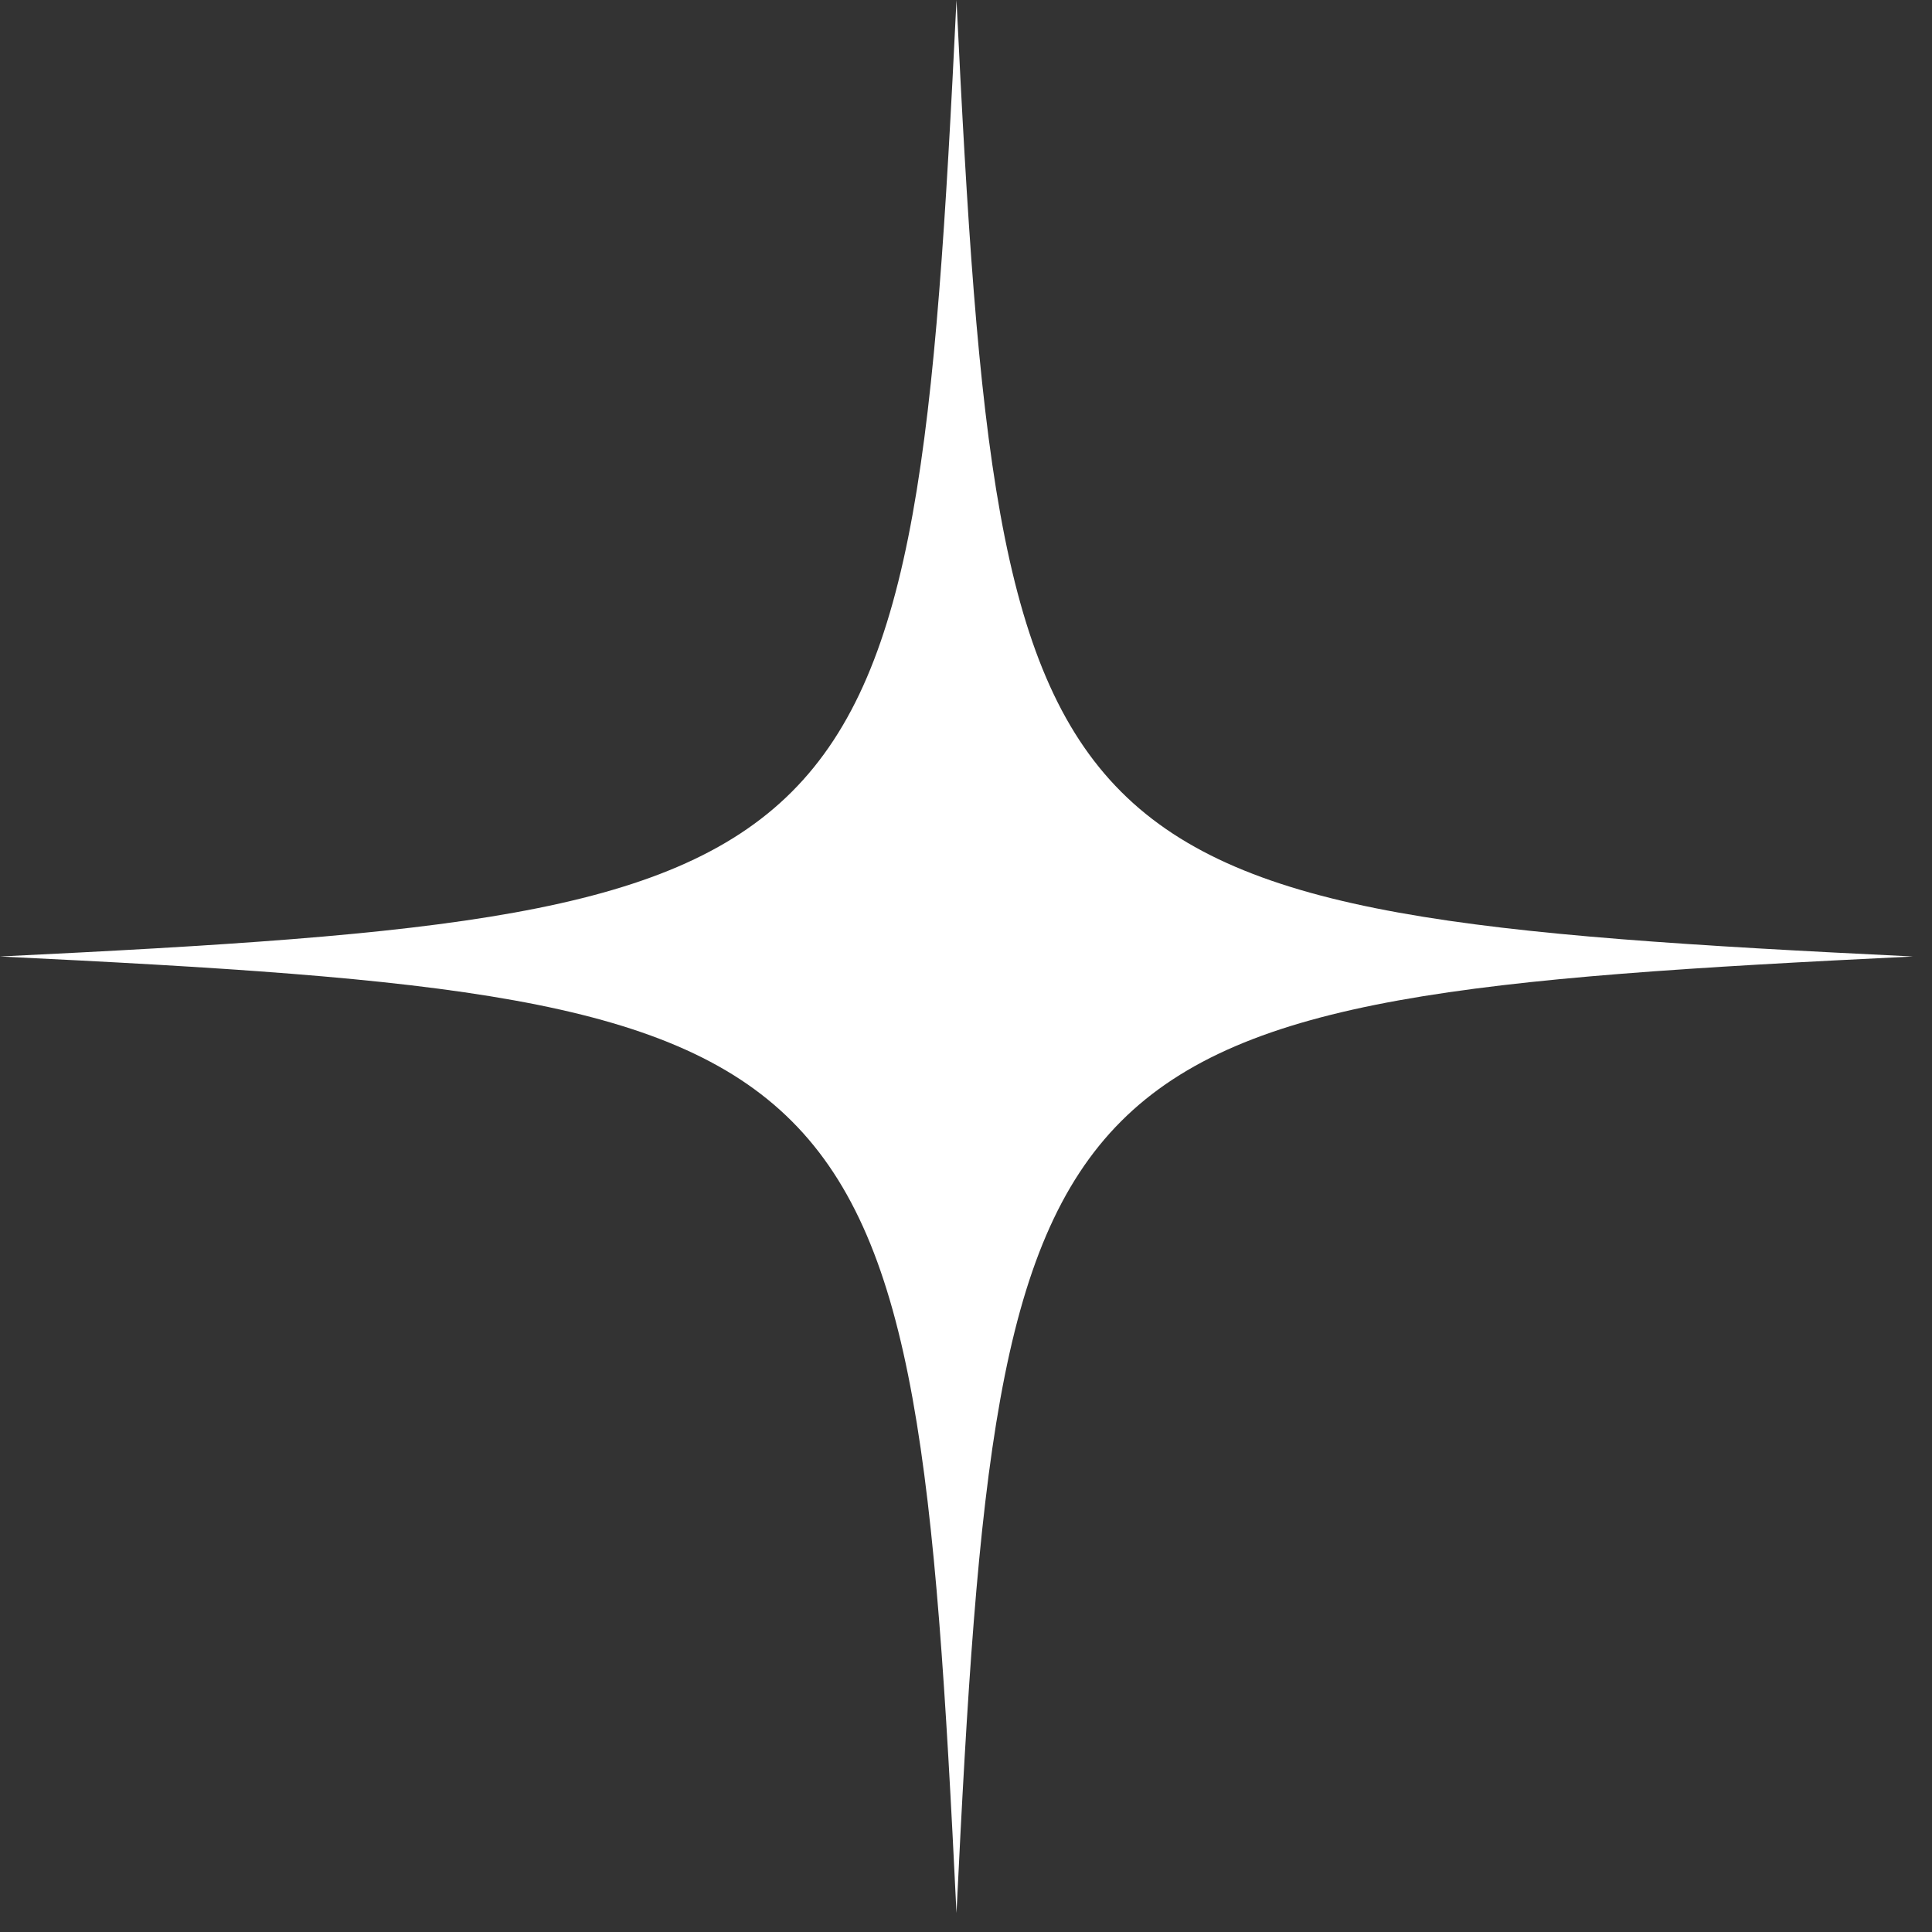 <?xml version="1.0" encoding="UTF-8"?> <svg xmlns="http://www.w3.org/2000/svg" width="79" height="79" viewBox="0 0 79 79" fill="none"><rect x="0" y="0" width="79" height="79" fill="#333333" stroke="none"/><path d="M39.111 0C37.368 35.934 35.934 37.368 0 39.111C35.934 40.855 37.368 42.289 39.111 78.223C40.855 42.289 42.289 40.855 78.223 39.111C42.289 37.368 40.855 35.934 39.111 0Z" fill="white"></path></svg> 